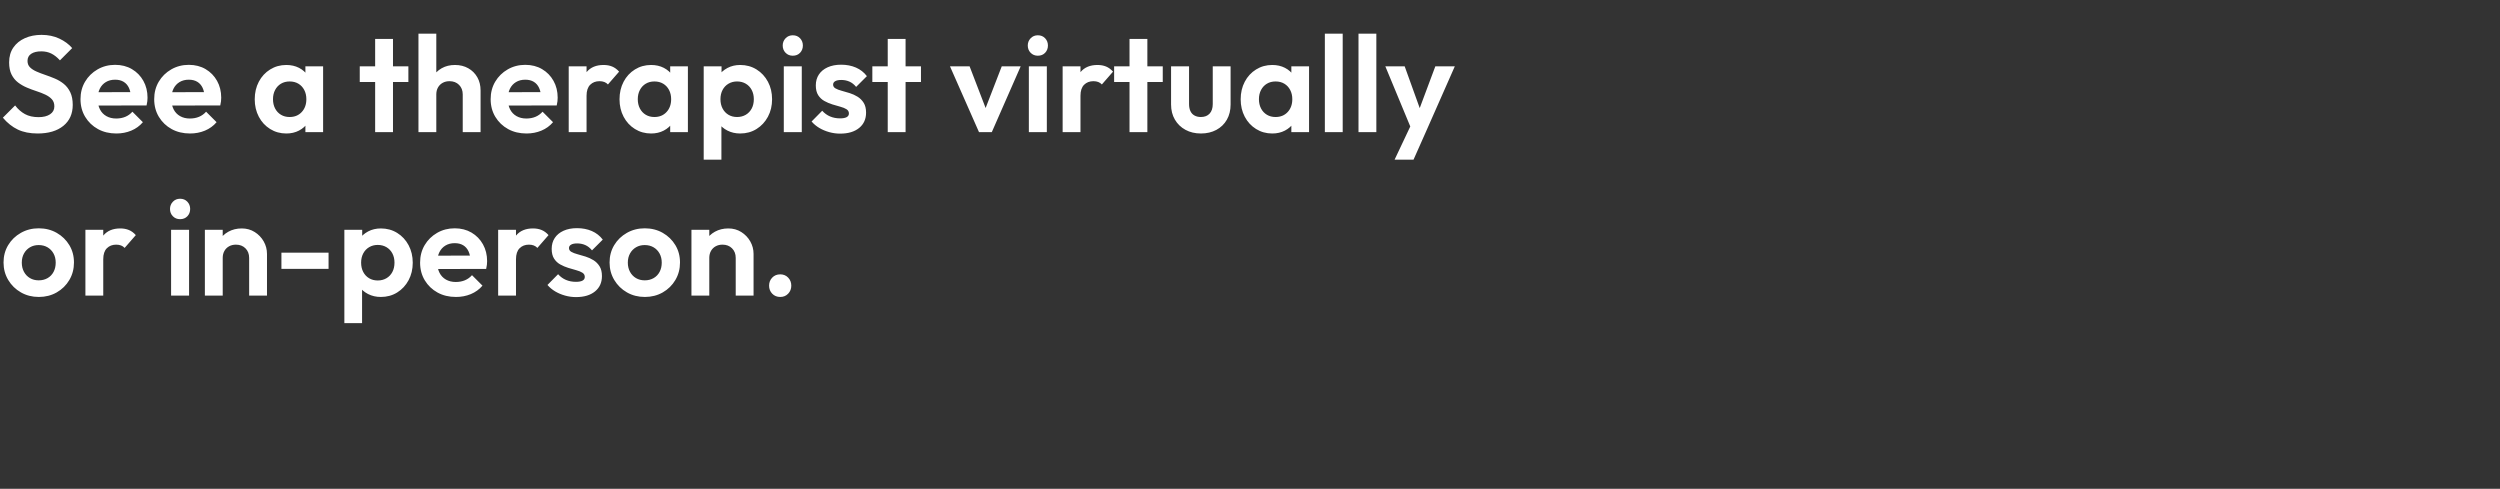 <svg width="312" height="61" viewBox="0 0 312 61" xmlns="http://www.w3.org/2000/svg"><rect x="0" y="0" width="312" height="61" fill="#333333" stroke="none"/><g fill="#fff"><path d="M4.692 16.66q-1.445 0-2.474-.493-1.028-.493-1.861-1.479l1.53-1.53q.527.697 1.224 1.08.697.382 1.7.382.901 0 1.437-.357.535-.357.535-.986 0-.544-.306-.884-.306-.34-.808-.578-.501-.238-1.104-.433-.604-.196-1.207-.451-.604-.255-1.105-.637-.502-.383-.808-.986-.306-.604-.306-1.522 0-1.088.527-1.853.527-.765 1.445-1.173.918-.408 2.074-.408 1.224 0 2.21.459t1.615 1.19l-1.53 1.53q-.527-.578-1.08-.85-.552-.272-1.249-.272-.799 0-1.258.306-.459.306-.459.884 0 .493.306.799.306.306.808.527.501.221 1.105.425.603.204 1.207.459.603.255 1.105.663.501.408.807 1.046.306.637.306 1.572 0 1.666-1.173 2.618t-3.213.952zM14.518 16.66q-1.292 0-2.295-.552-1.003-.553-1.59-1.522-.586-.969-.586-2.21 0-1.224.57-2.184.569-.961 1.555-1.53.986-.57 2.193-.57 1.19 0 2.1.536.909.535 1.428 1.462.518.926.518 2.099 0 .221-.026.45-.025.23-.093.519l-6.902.017v-1.666l5.865-.017-.901.697q-.034-.731-.263-1.224-.23-.493-.663-.756-.434-.264-1.063-.264-.663 0-1.156.298-.493.297-.756.833-.264.535-.264 1.266 0 .748.28 1.3.281.553.808.85.527.298 1.224.298.629 0 1.139-.212.51-.213.884-.638l1.309 1.309q-.595.697-1.453 1.054-.859.357-1.862.357zM23.715 16.66q-1.292 0-2.295-.552-1.003-.553-1.59-1.522-.586-.969-.586-2.21 0-1.224.57-2.184.569-.961 1.555-1.53.986-.57 2.193-.57 1.19 0 2.1.536.909.535 1.427 1.462.519.926.519 2.099 0 .221-.026.45-.025.23-.093.519l-6.902.017v-1.666l5.865-.017-.901.697q-.034-.731-.264-1.224-.229-.493-.663-.756-.433-.264-1.062-.264-.663 0-1.156.298-.493.297-.757.833-.263.535-.263 1.266 0 .748.28 1.3.281.553.808.85.527.298 1.224.298.629 0 1.139-.212.51-.213.884-.638l1.309 1.309q-.595.697-1.454 1.054-.858.357-1.861.357zM35.734 16.66q-1.122 0-2.023-.561t-1.411-1.53q-.51-.969-.51-2.176 0-1.224.51-2.193.51-.969 1.411-1.53t2.023-.561q.884 0 1.581.357t1.114.995q.416.637.45 1.436v2.958q-.034.816-.45 1.445-.417.629-1.114.995-.697.365-1.581.365zm.408-2.057q.935 0 1.513-.62.578-.621.578-1.607 0-.646-.263-1.148-.264-.501-.731-.782-.468-.28-1.097-.28-.612 0-1.08.28-.467.281-.73.782-.264.502-.264 1.148 0 .663.264 1.165.263.501.73.781.468.281 1.08.281zm1.972 1.887v-2.21l.357-2.006-.357-1.972V8.279h2.21v8.211zM46.818 16.49V4.862h2.227V16.49zm-1.921-6.256V8.279h6.069v1.955zM57.749 16.49v-4.709q0-.731-.459-1.19-.459-.459-1.19-.459-.476 0-.85.204t-.587.578q-.212.374-.212.867l-.867-.442q0-.969.408-1.692.408-.722 1.13-1.13.723-.408 1.658-.408.935 0 1.658.408.722.408 1.13 1.122.408.714.408 1.649v5.202zm-5.525 0V4.199h2.227V16.49zM65.705 16.66q-1.292 0-2.295-.552-1.003-.553-1.59-1.522-.586-.969-.586-2.21 0-1.224.57-2.184.569-.961 1.555-1.53.986-.57 2.193-.57 1.19 0 2.1.536.909.535 1.427 1.462.519.926.519 2.099 0 .221-.026.45-.025.23-.093.519l-6.902.017v-1.666l5.865-.017-.901.697q-.034-.731-.264-1.224-.229-.493-.662-.756-.434-.264-1.063-.264-.663 0-1.156.298-.493.297-.757.833-.263.535-.263 1.266 0 .748.28 1.3.281.553.808.85.527.298 1.224.298.629 0 1.139-.212.51-.213.884-.638l1.309 1.309q-.595.697-1.454 1.054-.858.357-1.861.357zM70.975 16.49V8.279h2.227v8.211zm2.227-4.539l-.867-.578q.153-1.513.884-2.389.731-.875 2.108-.875.595 0 1.071.195.476.196.867.638l-1.394 1.598q-.187-.204-.45-.306-.264-.102-.604-.102-.714 0-1.164.45-.451.451-.451 1.369zM81.26 16.66q-1.122 0-2.023-.561t-1.411-1.53q-.51-.969-.51-2.176 0-1.224.51-2.193.51-.969 1.411-1.53t2.023-.561q.884 0 1.581.357t1.114.995q.416.637.45 1.436v2.958q-.034.816-.45 1.445-.417.629-1.114.995-.697.365-1.581.365zm.408-2.057q.935 0 1.513-.62.578-.621.578-1.607 0-.646-.263-1.148-.264-.501-.731-.782-.468-.28-1.097-.28-.612 0-1.08.28-.467.281-.73.782-.264.502-.264 1.148 0 .663.264 1.165.263.501.73.781.468.281 1.08.281zm1.972 1.887v-2.21l.357-2.006-.357-1.972V8.279h2.21v8.211zM92.378 16.66q-.884 0-1.598-.366-.714-.365-1.139-.994-.425-.629-.459-1.445v-2.907q.034-.816.468-1.454.433-.637 1.138-1.011.706-.374 1.59-.374 1.139 0 2.04.561t1.42 1.53q.518.969.518 2.193 0 1.207-.518 2.176-.519.969-1.42 1.53-.901.561-2.04.561zm-4.556 3.264V8.279h2.227v2.159l-.374 1.989.357 1.989v5.508zm4.165-5.321q.612 0 1.088-.28.476-.281.74-.783.263-.501.263-1.164 0-.646-.264-1.148-.263-.501-.739-.782-.476-.28-1.088-.28-.595 0-1.071.28-.476.281-.74.782-.263.502-.263 1.148 0 .663.264 1.164.263.502.73.782.468.281 1.08.281zM97.818 16.49V8.279h2.244v8.211zm1.122-9.537q-.544 0-.901-.366-.357-.365-.357-.909 0-.527.357-.901t.901-.374q.561 0 .91.374.348.374.348.901 0 .544-.349.91-.348.365-.909.365zM104.856 16.677q-.697 0-1.369-.187-.671-.187-1.232-.519-.561-.331-.969-.807l1.326-1.343q.425.476.986.714.561.238 1.241.238.544 0 .825-.153.28-.153.28-.459 0-.34-.298-.527-.297-.187-.773-.315-.476-.127-.995-.289-.518-.161-.994-.425-.476-.263-.774-.73-.297-.468-.297-1.216 0-.782.383-1.36.382-.578 1.096-.901.714-.323 1.683-.323 1.02 0 1.845.357.824.357 1.368 1.071l-1.343 1.343q-.374-.459-.842-.663-.467-.204-1.011-.204-.493 0-.757.153-.263.153-.263.425 0 .306.298.476.297.17.773.297.476.128.995.29.518.161.986.45.467.289.765.765.297.476.297 1.224 0 1.207-.867 1.912-.867.706-2.363.706zM110.789 16.49V4.862h2.227V16.49zm-1.921-6.256V8.279h6.069v1.955zM122.179 16.49l-3.621-8.211h2.448l2.601 6.766H122.4l2.618-6.766h2.363l-3.604 8.211zM128.401 16.49V8.279h2.244v8.211zm1.122-9.537q-.544 0-.901-.366-.357-.365-.357-.909 0-.527.357-.901t.901-.374q.561 0 .91.374.348.374.348.901 0 .544-.349.91-.348.365-.909.365zM132.617 16.49V8.279h2.227v8.211zm2.227-4.539l-.867-.578q.153-1.513.884-2.389.731-.875 2.108-.875.595 0 1.071.195.476.196.867.638l-1.394 1.598q-.187-.204-.45-.306-.264-.102-.604-.102-.714 0-1.165.45-.45.451-.45 1.369zM140.964 16.49V4.862h2.227V16.49zm-1.921-6.256V8.279h6.069v1.955zM149.872 16.66q-1.088 0-1.93-.459-.841-.459-1.317-1.275-.476-.816-.476-1.887v-4.76h2.244v4.709q0 .51.17.876.17.365.51.552.34.187.799.187.697 0 1.088-.425.391-.425.391-1.19V8.279h2.227v4.76q0 1.088-.468 1.904-.467.816-1.309 1.267-.841.45-1.929.45zM158.78 16.66q-1.122 0-2.023-.561t-1.411-1.53q-.51-.969-.51-2.176 0-1.224.51-2.193.51-.969 1.411-1.53t2.023-.561q.884 0 1.581.357t1.114.995q.416.637.45 1.436v2.958q-.034.816-.45 1.445-.417.629-1.114.995-.697.365-1.581.365zm.408-2.057q.935 0 1.513-.62.578-.621.578-1.607 0-.646-.264-1.148-.263-.501-.73-.782-.468-.28-1.097-.28-.612 0-1.08.28-.467.281-.73.782-.264.502-.264 1.148 0 .663.264 1.165.263.501.73.781.468.281 1.08.281zm1.972 1.887v-2.21l.357-2.006-.357-1.972V8.279h2.21v8.211zM165.342 16.49V4.199h2.227V16.49zM169.541 16.49V4.199h2.227V16.49zM176.324 16.558l-3.434-8.279h2.414l2.278 6.324h-.816l2.363-6.324h2.431l-3.655 8.279zm-2.278 3.366l2.499-5.287 1.36 1.921-1.496 3.366z"/></g><g fill="#fff"><path d="M4.845 37.06q-1.241 0-2.235-.57-.995-.569-1.581-1.546-.587-.978-.587-2.185t.578-2.167q.578-.961 1.581-1.53 1.003-.57 2.227-.57 1.258 0 2.253.57.994.569 1.572 1.53.578.96.578 2.167 0 1.207-.578 2.185-.578.977-1.573 1.547-.994.569-2.235.569zm-.017-2.074q.629 0 1.114-.28.484-.281.748-.783.263-.501.263-1.147t-.272-1.139q-.272-.493-.748-.773-.476-.281-1.105-.281-.612 0-1.088.28-.476.281-.748.774t-.272 1.139q0 .646.272 1.148.272.501.748.782.476.28 1.088.28zM10.659 36.89v-8.211h2.227v8.211zm2.227-4.539l-.867-.578q.153-1.513.884-2.389.731-.875 2.108-.875.595 0 1.071.196.476.195.867.637l-1.394 1.598q-.187-.204-.45-.306-.264-.102-.604-.102-.714 0-1.164.45-.451.451-.451 1.369zM21.352 36.89v-8.211h2.244v8.211zm1.122-9.537q-.544 0-.901-.366-.357-.365-.357-.909 0-.527.357-.901t.901-.374q.561 0 .91.374.348.374.348.901 0 .544-.348.91-.349.365-.91.365zM31.093 36.89v-4.709q0-.731-.459-1.19-.459-.459-1.19-.459-.476 0-.85.204t-.587.578q-.212.374-.212.867l-.867-.442q0-.969.417-1.692.416-.722 1.156-1.13.739-.408 1.674-.408.901 0 1.615.45.714.451 1.122 1.173.408.723.408 1.556v5.202zm-5.525 0v-8.211h2.227v8.211zM35.122 33.558v-2.023h5.882v2.023zM47.532 37.06q-.884 0-1.598-.366-.714-.365-1.139-.994-.425-.629-.459-1.445v-2.907q.034-.816.468-1.453.433-.638 1.138-1.012.706-.374 1.59-.374 1.139 0 2.04.561t1.42 1.53q.518.969.518 2.193 0 1.207-.518 2.176-.519.969-1.42 1.53-.901.561-2.04.561zm-4.556 3.264V28.679h2.227v2.159l-.374 1.989.357 1.989v5.508zm4.165-5.321q.612 0 1.088-.28.476-.281.74-.782.263-.502.263-1.165 0-.646-.263-1.148-.264-.501-.74-.781-.476-.281-1.088-.281-.595 0-1.071.28-.476.281-.74.783-.263.501-.263 1.147 0 .663.264 1.165.263.501.73.781.468.281 1.08.281zM56.899 37.06q-1.292 0-2.295-.552-1.003-.553-1.59-1.522-.586-.969-.586-2.21 0-1.224.57-2.185.569-.96 1.555-1.53.986-.569 2.193-.569 1.19 0 2.1.535.909.536 1.427 1.462.519.927.519 2.1 0 .221-.026.45-.025.23-.093.519l-6.902.017v-1.666l5.865-.017-.901.697q-.034-.731-.264-1.224-.229-.493-.663-.757-.433-.263-1.062-.263-.663 0-1.156.298-.493.297-.757.832-.263.536-.263 1.267 0 .748.28 1.3.281.553.808.85.527.298 1.224.298.629 0 1.139-.213.51-.212.884-.637l1.309 1.309q-.595.697-1.454 1.054-.858.357-1.861.357zM62.169 36.89v-8.211h2.227v8.211zm2.227-4.539l-.867-.578q.153-1.513.884-2.389.731-.875 2.108-.875.595 0 1.071.196.476.195.867.637l-1.394 1.598q-.187-.204-.45-.306-.264-.102-.604-.102-.714 0-1.165.45-.45.451-.45 1.369zM71.893 37.077q-.697 0-1.368-.187-.672-.187-1.233-.519-.561-.331-.969-.807l1.326-1.343q.425.476.986.714.561.238 1.241.238.544 0 .825-.153.28-.153.28-.459 0-.34-.297-.527-.298-.187-.774-.315-.476-.127-.994-.289-.519-.161-.995-.425-.476-.263-.773-.73-.298-.468-.298-1.216 0-.782.383-1.36.382-.578 1.096-.901.714-.323 1.683-.323 1.02 0 1.845.357.824.357 1.368 1.071l-1.343 1.343q-.374-.459-.841-.663-.468-.204-1.012-.204-.493 0-.756.153-.264.153-.264.425 0 .306.298.476.297.17.773.297.476.128.995.29.518.161.986.45.467.289.765.765.297.476.297 1.224 0 1.207-.867 1.912-.867.706-2.363.706zM80.478 37.06q-1.241 0-2.235-.57-.995-.569-1.581-1.546-.587-.978-.587-2.185t.578-2.167q.578-.961 1.581-1.53 1.003-.57 2.227-.57 1.258 0 2.253.57.994.569 1.572 1.53.578.96.578 2.167 0 1.207-.578 2.185-.578.977-1.572 1.547-.995.569-2.236.569zm-.017-2.074q.629 0 1.114-.28.484-.281.748-.783.263-.501.263-1.147t-.272-1.139q-.272-.493-.748-.773-.476-.281-1.105-.281-.612 0-1.088.28-.476.281-.748.774t-.272 1.139q0 .646.272 1.148.272.501.748.782.476.28 1.088.28zM91.817 36.89v-4.709q0-.731-.459-1.19-.459-.459-1.19-.459-.476 0-.85.204t-.586.578q-.213.374-.213.867l-.867-.442q0-.969.417-1.692.416-.722 1.155-1.13.74-.408 1.675-.408.901 0 1.615.45.714.451 1.122 1.173.408.723.408 1.556v5.202zm-5.525 0v-8.211h2.227v8.211zM97.376 37.06q-.612 0-1.003-.408-.391-.408-.391-1.003t.391-1.003q.391-.408 1.003-.408.595 0 .986.408t.391 1.003q0 .595-.391 1.003-.391.408-.986.408z"/></g></svg>